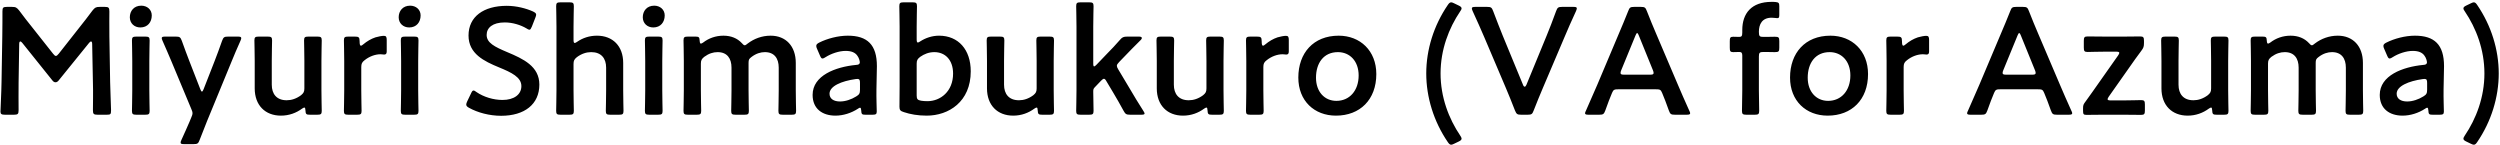 <svg 
 xmlns="http://www.w3.org/2000/svg"
 xmlns:xlink="http://www.w3.org/1999/xlink"
 width="361px" height="21px">
<path fill-rule="evenodd"  fill="rgb(0, 0, 0)"
 d="M357.716,20.503 C357.541,20.767 357.409,20.899 357.211,20.899 C357.101,20.899 356.947,20.833 356.771,20.745 L356.133,20.437 C355.847,20.305 355.715,20.173 355.715,20.019 C355.715,19.909 355.781,19.777 355.913,19.579 C357.563,17.138 358.750,14.037 358.750,10.606 C358.750,7.175 357.563,4.074 355.913,1.633 C355.781,1.457 355.715,1.325 355.715,1.215 C355.715,1.061 355.847,0.929 356.133,0.797 L356.771,0.490 C356.947,0.402 357.101,0.336 357.211,0.336 C357.409,0.336 357.541,0.468 357.716,0.731 C359.740,3.700 360.818,7.175 360.818,10.606 C360.818,14.037 359.740,17.534 357.716,20.503 ZM352.896,16.104 C352.896,16.478 352.764,16.566 352.280,16.566 L351.291,16.566 C350.785,16.566 350.675,16.522 350.653,15.928 C350.631,15.686 350.609,15.554 350.477,15.554 C350.411,15.554 350.323,15.598 350.169,15.708 C349.223,16.324 348.057,16.698 346.935,16.698 C345.044,16.698 343.636,15.708 343.636,13.707 C343.636,10.892 346.957,9.660 349.905,9.375 C350.279,9.353 350.433,9.265 350.455,9.023 C350.455,8.803 350.323,8.341 350.103,8.055 C349.795,7.593 349.245,7.351 348.409,7.351 C347.441,7.351 346.297,7.747 345.506,8.253 C345.308,8.385 345.176,8.451 345.066,8.451 C344.912,8.451 344.824,8.319 344.692,8.011 L344.274,7.043 C344.186,6.867 344.164,6.735 344.164,6.625 C344.164,6.428 344.296,6.296 344.604,6.142 C345.748,5.570 347.309,5.152 348.717,5.152 C351.533,5.152 352.918,6.450 352.918,9.550 L352.852,12.893 C352.830,14.147 352.896,15.730 352.896,16.104 ZM350.477,11.992 C350.477,11.552 350.411,11.398 350.103,11.398 C350.015,11.398 349.949,11.398 349.839,11.420 C347.815,11.706 346.078,12.432 346.078,13.531 C346.078,14.257 346.671,14.653 347.595,14.653 C348.365,14.653 349.223,14.367 349.927,13.927 C350.367,13.663 350.477,13.487 350.477,12.959 L350.477,11.992 ZM340.612,16.566 L339.336,16.566 C338.830,16.566 338.698,16.478 338.698,16.016 C338.698,15.862 338.742,14.037 338.742,13.047 L338.742,9.770 C338.742,8.429 338.104,7.527 336.740,7.527 C336.125,7.527 335.465,7.725 334.805,8.231 C334.453,8.495 334.387,8.627 334.387,9.089 L334.387,13.047 C334.387,14.037 334.431,15.862 334.431,16.016 C334.431,16.478 334.299,16.566 333.793,16.566 L332.517,16.566 C332.011,16.566 331.879,16.478 331.879,16.016 C331.879,15.862 331.923,14.037 331.923,13.047 L331.923,9.770 C331.923,8.429 331.285,7.527 329.922,7.527 C329.284,7.527 328.646,7.725 327.986,8.209 C327.612,8.517 327.502,8.715 327.502,9.199 L327.502,13.047 C327.502,14.037 327.546,15.862 327.546,16.016 C327.546,16.478 327.414,16.566 326.908,16.566 L325.632,16.566 C325.126,16.566 324.995,16.478 324.995,16.016 C324.995,15.862 325.039,14.037 325.039,13.047 L325.039,8.803 C325.039,7.813 324.995,5.988 324.995,5.834 C324.995,5.372 325.126,5.284 325.632,5.284 L326.710,5.284 C327.216,5.284 327.304,5.372 327.326,5.878 C327.348,6.164 327.392,6.296 327.502,6.296 C327.568,6.296 327.678,6.252 327.832,6.142 C328.624,5.526 329.636,5.152 330.758,5.152 C331.857,5.152 332.759,5.526 333.397,6.208 C333.595,6.428 333.705,6.538 333.837,6.538 C333.947,6.538 334.057,6.450 334.277,6.274 C335.179,5.592 336.301,5.152 337.576,5.152 C339.754,5.152 341.206,6.647 341.206,9.089 L341.206,13.047 C341.206,14.037 341.250,15.862 341.250,16.016 C341.250,16.478 341.118,16.566 340.612,16.566 ZM321.792,16.016 C321.792,16.478 321.660,16.566 321.154,16.566 L320.099,16.566 C319.571,16.566 319.461,16.500 319.439,15.928 C319.417,15.642 319.395,15.532 319.285,15.532 C319.219,15.532 319.109,15.576 318.955,15.686 C318.119,16.302 317.085,16.698 315.897,16.698 C313.632,16.698 312.114,15.203 312.114,12.761 L312.114,8.781 C312.114,7.813 312.070,5.988 312.070,5.834 C312.070,5.372 312.202,5.284 312.708,5.284 L313.984,5.284 C314.490,5.284 314.622,5.372 314.622,5.834 C314.622,5.988 314.578,7.813 314.578,8.781 L314.578,12.234 C314.578,13.575 315.281,14.477 316.733,14.477 C317.415,14.477 318.119,14.257 318.801,13.751 C319.175,13.443 319.285,13.245 319.285,12.761 L319.285,8.781 C319.285,7.813 319.241,5.988 319.241,5.834 C319.241,5.372 319.373,5.284 319.879,5.284 L321.154,5.284 C321.660,5.284 321.792,5.372 321.792,5.834 C321.792,5.988 321.748,7.813 321.748,8.781 L321.748,13.047 C321.748,14.037 321.792,15.862 321.792,16.016 ZM309.173,16.588 C309.019,16.588 307.480,16.566 306.622,16.566 L303.674,16.566 C302.926,16.566 301.585,16.588 301.299,16.588 C300.881,16.588 300.793,16.500 300.793,16.016 L300.793,15.620 C300.793,15.159 300.859,15.049 301.189,14.609 C301.519,14.169 301.827,13.729 302.135,13.289 L305.852,8.011 C305.962,7.835 306.028,7.725 306.028,7.637 C306.028,7.505 305.874,7.461 305.566,7.461 L304.004,7.461 C303.146,7.461 301.607,7.505 301.453,7.505 C300.991,7.505 300.903,7.373 300.903,6.867 L300.903,5.900 C300.903,5.394 300.991,5.262 301.453,5.262 C301.607,5.262 303.146,5.284 304.004,5.284 L306.732,5.284 C307.458,5.284 308.887,5.262 309.041,5.262 C309.503,5.262 309.591,5.394 309.591,5.900 L309.591,6.186 C309.591,6.735 309.525,6.911 309.195,7.351 C308.909,7.725 308.645,8.121 308.337,8.517 L304.510,13.949 C304.400,14.125 304.334,14.235 304.334,14.323 C304.334,14.455 304.488,14.499 304.796,14.499 L306.622,14.499 C307.480,14.499 309.019,14.455 309.173,14.455 C309.635,14.455 309.723,14.587 309.723,15.093 L309.723,15.950 C309.723,16.456 309.635,16.588 309.173,16.588 ZM298.722,16.566 L297.028,16.566 C296.456,16.566 296.346,16.478 296.148,15.950 C295.774,14.895 295.489,14.147 295.181,13.421 C294.983,12.937 294.851,12.893 294.257,12.893 L288.868,12.893 C288.296,12.893 288.142,12.937 287.944,13.421 C287.636,14.147 287.350,14.895 286.976,15.950 C286.778,16.478 286.668,16.566 286.096,16.566 L284.556,16.566 C284.204,16.566 284.050,16.522 284.050,16.346 C284.050,16.258 284.095,16.148 284.183,15.972 C284.864,14.433 285.348,13.333 285.810,12.256 L288.956,4.800 C289.352,3.854 289.814,2.799 290.275,1.611 C290.473,1.083 290.583,0.995 291.155,0.995 L292.101,0.995 C292.673,0.995 292.783,1.083 292.981,1.611 C293.443,2.799 293.883,3.854 294.279,4.778 L297.446,12.212 C297.930,13.355 298.414,14.455 299.096,15.972 C299.184,16.148 299.228,16.258 299.228,16.346 C299.228,16.522 299.074,16.566 298.722,16.566 ZM293.861,10.166 L291.815,5.130 C291.727,4.910 291.661,4.778 291.573,4.778 C291.507,4.778 291.419,4.888 291.331,5.130 L289.264,10.166 C289.198,10.320 289.176,10.452 289.176,10.540 C289.176,10.738 289.330,10.782 289.682,10.782 L293.443,10.782 C293.795,10.782 293.949,10.738 293.949,10.540 C293.949,10.452 293.927,10.320 293.861,10.166 ZM277.659,7.835 C276.911,7.835 276.053,8.143 275.371,8.693 C274.997,8.979 274.887,9.199 274.887,9.682 L274.887,13.047 C274.887,14.037 274.931,15.862 274.931,16.016 C274.931,16.478 274.799,16.566 274.293,16.566 L273.018,16.566 C272.512,16.566 272.380,16.478 272.380,16.016 C272.380,15.862 272.424,14.037 272.424,13.047 L272.424,8.803 C272.424,7.813 272.380,5.988 272.380,5.834 C272.380,5.372 272.512,5.284 273.018,5.284 L273.941,5.284 C274.513,5.284 274.645,5.372 274.645,5.944 C274.645,6.428 274.711,6.603 274.843,6.603 C274.909,6.603 275.019,6.538 275.173,6.406 C275.723,5.944 276.295,5.614 276.933,5.394 C277.329,5.284 277.835,5.174 278.143,5.174 C278.473,5.174 278.561,5.328 278.561,5.768 L278.561,7.439 C278.561,7.769 278.429,7.879 278.187,7.879 C278.077,7.879 277.879,7.835 277.659,7.835 ZM263.916,16.698 C260.792,16.698 258.482,14.565 258.482,11.200 C258.482,7.659 260.660,5.152 264.311,5.152 C267.413,5.152 269.745,7.329 269.745,10.694 C269.745,14.389 267.391,16.698 263.916,16.698 ZM267.193,10.892 C267.193,8.825 265.917,7.527 264.201,7.527 C262.134,7.527 261.034,9.111 261.034,11.222 C261.034,13.245 262.266,14.565 263.981,14.565 C265.873,14.565 267.193,13.091 267.193,10.892 ZM256.270,7.527 C256.072,7.527 255.368,7.505 254.972,7.505 L254.643,7.505 C254.093,7.505 253.983,7.615 253.983,8.165 L253.983,13.047 C253.983,14.015 254.027,15.862 254.027,16.016 C254.027,16.478 253.895,16.566 253.389,16.566 L252.179,16.566 C251.673,16.566 251.541,16.478 251.541,16.016 C251.541,15.862 251.585,14.015 251.585,13.047 L251.585,8.011 C251.585,7.615 251.453,7.505 251.145,7.505 C250.903,7.505 250.529,7.527 250.265,7.527 C249.847,7.527 249.781,7.373 249.781,6.867 L249.781,5.966 C249.781,5.460 249.847,5.306 250.265,5.306 C250.529,5.306 250.903,5.328 251.145,5.328 C251.475,5.328 251.585,5.218 251.585,4.690 L251.585,4.338 C251.585,1.919 252.927,0.270 255.808,0.270 C256.006,0.270 256.204,0.270 256.402,0.292 C256.842,0.336 256.930,0.446 256.930,0.885 L256.930,2.139 C256.930,2.491 256.886,2.623 256.644,2.623 C256.468,2.623 256.160,2.557 255.830,2.557 C254.445,2.557 253.983,3.503 253.983,4.602 C253.983,5.240 254.093,5.328 254.643,5.328 L254.972,5.328 C255.368,5.328 256.050,5.306 256.270,5.306 C256.842,5.306 256.930,5.394 256.930,5.944 L256.930,6.889 C256.930,7.439 256.842,7.527 256.270,7.527 ZM243.553,16.566 L241.859,16.566 C241.287,16.566 241.177,16.478 240.980,15.950 C240.606,14.895 240.320,14.147 240.012,13.421 C239.814,12.937 239.682,12.893 239.088,12.893 L233.699,12.893 C233.127,12.893 232.973,12.937 232.775,13.421 C232.467,14.147 232.181,14.895 231.807,15.950 C231.609,16.478 231.499,16.566 230.927,16.566 L229.388,16.566 C229.036,16.566 228.882,16.522 228.882,16.346 C228.882,16.258 228.926,16.148 229.014,15.972 C229.695,14.433 230.179,13.333 230.641,12.256 L233.787,4.800 C234.183,3.854 234.645,2.799 235.107,1.611 C235.304,1.083 235.414,0.995 235.986,0.995 L236.932,0.995 C237.504,0.995 237.614,1.083 237.812,1.611 C238.274,2.799 238.714,3.854 239.110,4.778 L242.277,12.212 C242.761,13.355 243.245,14.455 243.927,15.972 C244.015,16.148 244.059,16.258 244.059,16.346 C244.059,16.522 243.905,16.566 243.553,16.566 ZM238.692,10.166 L236.646,5.130 C236.558,4.910 236.492,4.778 236.404,4.778 C236.338,4.778 236.250,4.888 236.162,5.130 L234.095,10.166 C234.029,10.320 234.007,10.452 234.007,10.540 C234.007,10.738 234.161,10.782 234.513,10.782 L238.274,10.782 C238.626,10.782 238.780,10.738 238.780,10.540 C238.780,10.452 238.758,10.320 238.692,10.166 ZM225.909,5.372 L222.785,12.717 C222.390,13.663 221.928,14.741 221.466,15.950 C221.268,16.478 221.158,16.566 220.586,16.566 L219.662,16.566 C219.090,16.566 218.980,16.478 218.760,15.950 C218.298,14.741 217.858,13.685 217.462,12.739 L214.339,5.394 C213.833,4.228 213.349,3.107 212.645,1.589 C212.579,1.435 212.535,1.303 212.535,1.215 C212.535,1.039 212.689,0.995 213.041,0.995 L214.735,0.995 C215.307,0.995 215.417,1.083 215.615,1.611 C216.143,3.041 216.583,4.096 216.978,5.108 L219.926,12.256 C219.992,12.432 220.080,12.519 220.168,12.519 C220.256,12.519 220.322,12.432 220.410,12.256 L223.335,5.152 C223.753,4.096 224.193,3.041 224.699,1.611 C224.897,1.083 225.007,0.995 225.579,0.995 L227.207,0.995 C227.559,0.995 227.691,1.039 227.691,1.215 C227.691,1.303 227.647,1.413 227.581,1.589 C226.877,3.107 226.371,4.272 225.909,5.372 ZM211.054,20.019 C211.054,20.173 210.922,20.305 210.636,20.437 L209.998,20.745 C209.822,20.833 209.668,20.899 209.558,20.899 C209.360,20.899 209.228,20.767 209.052,20.503 C207.029,17.534 205.951,14.037 205.951,10.606 C205.951,7.175 207.029,3.700 209.052,0.731 C209.228,0.468 209.360,0.336 209.558,0.336 C209.668,0.336 209.822,0.402 209.998,0.490 L210.636,0.797 C210.922,0.929 211.054,1.061 211.054,1.215 C211.054,1.325 210.988,1.457 210.856,1.633 C209.206,4.074 208.018,7.175 208.018,10.606 C208.018,14.037 209.206,17.138 210.856,19.579 C210.988,19.777 211.054,19.909 211.054,20.019 ZM192.911,16.698 C189.788,16.698 187.478,14.565 187.478,11.200 C187.478,7.659 189.656,5.152 193.307,5.152 C196.408,5.152 198.740,7.329 198.740,10.694 C198.740,14.389 196.386,16.698 192.911,16.698 ZM196.189,10.892 C196.189,8.825 194.913,7.527 193.197,7.527 C191.129,7.527 190.030,9.111 190.030,11.222 C190.030,13.245 191.261,14.565 192.977,14.565 C194.869,14.565 196.189,13.091 196.189,10.892 ZM185.200,7.835 C184.452,7.835 183.594,8.143 182.912,8.693 C182.538,8.979 182.428,9.199 182.428,9.682 L182.428,13.047 C182.428,14.037 182.472,15.862 182.472,16.016 C182.472,16.478 182.340,16.566 181.834,16.566 L180.559,16.566 C180.053,16.566 179.921,16.478 179.921,16.016 C179.921,15.862 179.965,14.037 179.965,13.047 L179.965,8.803 C179.965,7.813 179.921,5.988 179.921,5.834 C179.921,5.372 180.053,5.284 180.559,5.284 L181.482,5.284 C182.054,5.284 182.186,5.372 182.186,5.944 C182.186,6.428 182.252,6.603 182.384,6.603 C182.450,6.603 182.560,6.538 182.714,6.406 C183.264,5.944 183.836,5.614 184.474,5.394 C184.870,5.284 185.376,5.174 185.684,5.174 C186.014,5.174 186.102,5.328 186.102,5.768 L186.102,7.439 C186.102,7.769 185.970,7.879 185.728,7.879 C185.618,7.879 185.420,7.835 185.200,7.835 ZM176.719,16.016 C176.719,16.478 176.587,16.566 176.081,16.566 L175.025,16.566 C174.497,16.566 174.387,16.500 174.365,15.928 C174.343,15.642 174.321,15.532 174.211,15.532 C174.145,15.532 174.035,15.576 173.881,15.686 C173.045,16.302 172.011,16.698 170.824,16.698 C168.558,16.698 167.040,15.203 167.040,12.761 L167.040,8.781 C167.040,7.813 166.996,5.988 166.996,5.834 C166.996,5.372 167.128,5.284 167.634,5.284 L168.910,5.284 C169.416,5.284 169.548,5.372 169.548,5.834 C169.548,5.988 169.504,7.813 169.504,8.781 L169.504,12.234 C169.504,13.575 170.208,14.477 171.659,14.477 C172.341,14.477 173.045,14.257 173.727,13.751 C174.101,13.443 174.211,13.245 174.211,12.761 L174.211,8.781 C174.211,7.813 174.167,5.988 174.167,5.834 C174.167,5.372 174.299,5.284 174.805,5.284 L176.081,5.284 C176.587,5.284 176.719,5.372 176.719,5.834 C176.719,5.988 176.675,7.813 176.675,8.781 L176.675,13.047 C176.675,14.037 176.719,15.862 176.719,16.016 ZM164.794,16.566 L163.210,16.566 C162.638,16.566 162.506,16.478 162.242,15.994 C161.736,15.071 161.230,14.169 160.724,13.333 L159.778,11.750 C159.646,11.508 159.537,11.376 159.405,11.376 C159.295,11.376 159.163,11.486 158.987,11.662 L158.063,12.629 C157.887,12.827 157.865,12.915 157.865,13.267 C157.865,14.147 157.909,15.862 157.909,16.016 C157.909,16.478 157.777,16.566 157.271,16.566 L156.039,16.566 C155.533,16.566 155.401,16.478 155.401,16.016 C155.401,15.862 155.445,14.037 155.445,13.047 L155.445,3.854 C155.445,2.865 155.401,1.039 155.401,0.885 C155.401,0.424 155.533,0.336 156.039,0.336 L157.271,0.336 C157.777,0.336 157.909,0.424 157.909,0.885 C157.909,1.039 157.865,2.865 157.865,3.854 L157.865,9.177 C157.865,9.463 157.909,9.594 157.997,9.594 C158.063,9.594 158.173,9.507 158.327,9.353 L159.866,7.747 C160.482,7.131 161.076,6.494 161.692,5.790 C162.044,5.372 162.220,5.284 162.792,5.284 L164.486,5.284 C164.750,5.284 164.882,5.372 164.882,5.482 C164.882,5.570 164.838,5.658 164.750,5.746 C163.826,6.669 163.012,7.483 162.242,8.297 L161.604,8.957 C161.384,9.199 161.274,9.331 161.274,9.507 C161.274,9.638 161.340,9.792 161.472,10.012 L163.232,12.959 C163.738,13.839 164.376,14.873 165.102,16.016 C165.212,16.192 165.278,16.302 165.278,16.390 C165.278,16.522 165.124,16.566 164.794,16.566 ZM152.199,16.016 C152.199,16.478 152.067,16.566 151.561,16.566 L150.505,16.566 C149.977,16.566 149.867,16.500 149.845,15.928 C149.823,15.642 149.801,15.532 149.691,15.532 C149.625,15.532 149.515,15.576 149.361,15.686 C148.526,16.302 147.492,16.698 146.304,16.698 C144.038,16.698 142.521,15.203 142.521,12.761 L142.521,8.781 C142.521,7.813 142.477,5.988 142.477,5.834 C142.477,5.372 142.609,5.284 143.115,5.284 L144.390,5.284 C144.896,5.284 145.028,5.372 145.028,5.834 C145.028,5.988 144.984,7.813 144.984,8.781 L144.984,12.234 C144.984,13.575 145.688,14.477 147.140,14.477 C147.822,14.477 148.526,14.257 149.208,13.751 C149.581,13.443 149.691,13.245 149.691,12.761 L149.691,8.781 C149.691,7.813 149.647,5.988 149.647,5.834 C149.647,5.372 149.779,5.284 150.285,5.284 L151.561,5.284 C152.067,5.284 152.199,5.372 152.199,5.834 C152.199,5.988 152.155,7.813 152.155,8.781 L152.155,13.047 C152.155,14.037 152.199,15.862 152.199,16.016 ZM133.819,16.698 C132.522,16.698 131.444,16.500 130.520,16.192 C130.014,16.038 129.882,15.884 129.882,15.423 C129.882,15.137 129.904,13.421 129.904,12.432 L129.904,3.854 C129.904,2.865 129.860,1.039 129.860,0.885 C129.860,0.424 129.992,0.336 130.498,0.336 L131.774,0.336 C132.280,0.336 132.412,0.424 132.412,0.885 C132.412,1.039 132.368,2.865 132.368,3.854 L132.368,5.680 C132.368,5.988 132.412,6.142 132.544,6.142 C132.610,6.142 132.742,6.076 132.896,5.966 C133.643,5.482 134.589,5.152 135.601,5.152 C138.395,5.152 140.176,7.175 140.176,10.298 C140.176,14.697 136.987,16.698 133.819,16.698 ZM134.919,7.527 C134.149,7.527 133.467,7.791 132.874,8.209 C132.478,8.517 132.368,8.715 132.368,9.199 L132.368,13.795 C132.368,14.301 132.500,14.455 133.006,14.543 C133.269,14.587 133.577,14.609 133.929,14.609 C135.799,14.609 137.625,13.201 137.625,10.628 C137.625,8.649 136.481,7.527 134.919,7.527 ZM126.602,16.104 C126.602,16.478 126.470,16.566 125.986,16.566 L124.996,16.566 C124.490,16.566 124.380,16.522 124.358,15.928 C124.336,15.686 124.314,15.554 124.182,15.554 C124.116,15.554 124.028,15.598 123.874,15.708 C122.928,16.324 121.762,16.698 120.641,16.698 C118.749,16.698 117.341,15.708 117.341,13.707 C117.341,10.892 120.663,9.660 123.610,9.375 C123.984,9.353 124.138,9.265 124.160,9.023 C124.160,8.803 124.028,8.341 123.808,8.055 C123.500,7.593 122.950,7.351 122.114,7.351 C121.147,7.351 120.003,7.747 119.211,8.253 C119.013,8.385 118.881,8.451 118.771,8.451 C118.617,8.451 118.529,8.319 118.397,8.011 L117.979,7.043 C117.891,6.867 117.869,6.735 117.869,6.625 C117.869,6.428 118.001,6.296 118.309,6.142 C119.453,5.570 121.015,5.152 122.422,5.152 C125.238,5.152 126.624,6.450 126.624,9.550 L126.558,12.893 C126.536,14.147 126.602,15.730 126.602,16.104 ZM124.182,11.992 C124.182,11.552 124.116,11.398 123.808,11.398 C123.720,11.398 123.654,11.398 123.544,11.420 C121.521,11.706 119.783,12.432 119.783,13.531 C119.783,14.257 120.377,14.653 121.301,14.653 C122.070,14.653 122.928,14.367 123.632,13.927 C124.072,13.663 124.182,13.487 124.182,12.959 L124.182,11.992 ZM114.317,16.566 L113.041,16.566 C112.535,16.566 112.403,16.478 112.403,16.016 C112.403,15.862 112.447,14.037 112.447,13.047 L112.447,9.770 C112.447,8.429 111.810,7.527 110.446,7.527 C109.830,7.527 109.170,7.725 108.510,8.231 C108.158,8.495 108.092,8.627 108.092,9.089 L108.092,13.047 C108.092,14.037 108.136,15.862 108.136,16.016 C108.136,16.478 108.004,16.566 107.498,16.566 L106.223,16.566 C105.717,16.566 105.585,16.478 105.585,16.016 C105.585,15.862 105.629,14.037 105.629,13.047 L105.629,9.770 C105.629,8.429 104.991,7.527 103.627,7.527 C102.989,7.527 102.351,7.725 101.691,8.209 C101.317,8.517 101.207,8.715 101.207,9.199 L101.207,13.047 C101.207,14.037 101.251,15.862 101.251,16.016 C101.251,16.478 101.119,16.566 100.614,16.566 L99.338,16.566 C98.832,16.566 98.700,16.478 98.700,16.016 C98.700,15.862 98.744,14.037 98.744,13.047 L98.744,8.803 C98.744,7.813 98.700,5.988 98.700,5.834 C98.700,5.372 98.832,5.284 99.338,5.284 L100.416,5.284 C100.921,5.284 101.009,5.372 101.031,5.878 C101.053,6.164 101.097,6.296 101.207,6.296 C101.273,6.296 101.383,6.252 101.537,6.142 C102.329,5.526 103.341,5.152 104.463,5.152 C105.563,5.152 106.465,5.526 107.102,6.208 C107.300,6.428 107.410,6.538 107.542,6.538 C107.652,6.538 107.762,6.450 107.982,6.274 C108.884,5.592 110.006,5.152 111.282,5.152 C113.459,5.152 114.911,6.647 114.911,9.089 L114.911,13.047 C114.911,14.037 114.955,15.862 114.955,16.016 C114.955,16.478 114.823,16.566 114.317,16.566 ZM94.335,3.964 C93.477,3.964 92.817,3.371 92.817,2.491 C92.817,1.589 93.411,0.819 94.467,0.819 C95.324,0.819 95.984,1.391 95.984,2.227 C95.984,3.195 95.390,3.964 94.335,3.964 ZM89.395,16.566 L88.119,16.566 C87.613,16.566 87.481,16.478 87.481,16.016 C87.481,15.862 87.525,14.037 87.525,13.047 L87.525,9.770 C87.525,8.429 86.821,7.527 85.369,7.527 C84.687,7.527 83.984,7.747 83.302,8.253 C82.928,8.561 82.818,8.759 82.818,9.243 L82.818,13.047 C82.818,14.037 82.862,15.862 82.862,16.016 C82.862,16.478 82.730,16.566 82.224,16.566 L80.948,16.566 C80.442,16.566 80.310,16.478 80.310,16.016 C80.310,15.862 80.354,14.037 80.354,13.047 L80.354,3.854 C80.354,2.865 80.310,1.039 80.310,0.885 C80.310,0.424 80.442,0.336 80.948,0.336 L82.224,0.336 C82.730,0.336 82.862,0.424 82.862,0.885 C82.862,1.039 82.818,2.865 82.818,3.854 L82.818,5.746 C82.818,6.054 82.862,6.208 82.994,6.208 C83.060,6.208 83.192,6.142 83.346,6.032 C84.138,5.482 85.105,5.152 86.205,5.152 C88.471,5.152 89.989,6.647 89.989,9.089 L89.989,13.047 C89.989,14.037 90.033,15.862 90.033,16.016 C90.033,16.478 89.901,16.566 89.395,16.566 ZM77.883,12.212 C77.883,15.049 75.749,16.720 72.362,16.720 C70.668,16.720 68.974,16.258 67.743,15.576 C67.457,15.423 67.325,15.291 67.325,15.093 C67.325,14.983 67.369,14.851 67.457,14.653 L68.006,13.509 C68.138,13.223 68.226,13.069 68.380,13.069 C68.490,13.069 68.622,13.157 68.798,13.289 C69.854,14.015 71.262,14.433 72.560,14.433 C74.209,14.433 75.287,13.663 75.287,12.432 C75.287,11.156 73.879,10.474 72.054,9.726 C69.920,8.847 67.655,7.769 67.655,5.130 C67.655,2.403 69.832,0.841 73.176,0.841 C74.583,0.841 75.991,1.215 76.959,1.655 C77.267,1.809 77.421,1.919 77.421,2.117 C77.421,2.227 77.377,2.359 77.311,2.535 L76.805,3.832 C76.673,4.140 76.585,4.294 76.453,4.294 C76.343,4.294 76.211,4.228 76.013,4.096 C75.199,3.612 74.033,3.239 72.890,3.239 C71.130,3.239 70.272,4.008 70.272,5.042 C70.272,6.186 71.416,6.757 73.242,7.527 C75.551,8.495 77.883,9.572 77.883,12.212 ZM59.088,3.964 C58.230,3.964 57.570,3.371 57.570,2.491 C57.570,1.589 58.164,0.819 59.220,0.819 C60.078,0.819 60.737,1.391 60.737,2.227 C60.737,3.195 60.144,3.964 59.088,3.964 ZM54.940,7.835 C54.192,7.835 53.334,8.143 52.652,8.693 C52.278,8.979 52.168,9.199 52.168,9.682 L52.168,13.047 C52.168,14.037 52.212,15.862 52.212,16.016 C52.212,16.478 52.080,16.566 51.574,16.566 L50.299,16.566 C49.793,16.566 49.661,16.478 49.661,16.016 C49.661,15.862 49.705,14.037 49.705,13.047 L49.705,8.803 C49.705,7.813 49.661,5.988 49.661,5.834 C49.661,5.372 49.793,5.284 50.299,5.284 L51.223,5.284 C51.794,5.284 51.926,5.372 51.926,5.944 C51.926,6.428 51.992,6.603 52.124,6.603 C52.190,6.603 52.300,6.538 52.454,6.406 C53.004,5.944 53.576,5.614 54.214,5.394 C54.610,5.284 55.116,5.174 55.424,5.174 C55.754,5.174 55.842,5.328 55.842,5.768 L55.842,7.439 C55.842,7.769 55.710,7.879 55.468,7.879 C55.358,7.879 55.160,7.835 54.940,7.835 ZM46.459,16.016 C46.459,16.478 46.327,16.566 45.821,16.566 L44.765,16.566 C44.237,16.566 44.127,16.500 44.105,15.928 C44.083,15.642 44.061,15.532 43.951,15.532 C43.885,15.532 43.775,15.576 43.621,15.686 C42.785,16.302 41.751,16.698 40.564,16.698 C38.298,16.698 36.780,15.203 36.780,12.761 L36.780,8.781 C36.780,7.813 36.736,5.988 36.736,5.834 C36.736,5.372 36.868,5.284 37.374,5.284 L38.650,5.284 C39.156,5.284 39.288,5.372 39.288,5.834 C39.288,5.988 39.244,7.813 39.244,8.781 L39.244,12.234 C39.244,13.575 39.948,14.477 41.399,14.477 C42.081,14.477 42.785,14.257 43.467,13.751 C43.841,13.443 43.951,13.245 43.951,12.761 L43.951,8.781 C43.951,7.813 43.907,5.988 43.907,5.834 C43.907,5.372 44.039,5.284 44.545,5.284 L45.821,5.284 C46.327,5.284 46.459,5.372 46.459,5.834 C46.459,5.988 46.415,7.813 46.415,8.781 L46.415,13.047 C46.415,14.037 46.459,15.862 46.459,16.016 ZM33.473,8.803 L29.888,17.512 C29.558,18.326 29.228,19.161 28.832,20.195 C28.634,20.723 28.524,20.811 27.952,20.811 L26.566,20.811 C26.214,20.811 26.082,20.767 26.082,20.591 C26.082,20.503 26.104,20.393 26.192,20.217 C26.698,19.117 27.072,18.260 27.358,17.600 L27.622,16.962 C27.732,16.720 27.798,16.522 27.798,16.346 C27.798,16.170 27.732,15.972 27.622,15.730 L24.740,8.825 C24.323,7.857 23.971,6.999 23.465,5.878 C23.399,5.724 23.355,5.592 23.355,5.504 C23.355,5.328 23.509,5.284 23.861,5.284 L25.378,5.284 C25.950,5.284 26.060,5.372 26.258,5.900 C26.654,6.999 26.984,7.901 27.336,8.803 L28.920,12.871 C29.008,13.091 29.074,13.223 29.162,13.223 C29.228,13.223 29.316,13.113 29.404,12.871 L30.987,8.825 C31.339,7.923 31.669,7.021 32.065,5.900 C32.263,5.372 32.373,5.284 32.945,5.284 L34.331,5.284 C34.683,5.284 34.837,5.328 34.837,5.504 C34.837,5.592 34.793,5.724 34.727,5.878 C34.199,7.043 33.825,7.945 33.473,8.803 ZM20.265,3.964 C19.407,3.964 18.747,3.371 18.747,2.491 C18.747,1.589 19.341,0.819 20.397,0.819 C21.255,0.819 21.915,1.391 21.915,2.227 C21.915,3.195 21.321,3.964 20.265,3.964 ZM15.420,16.566 L14.079,16.566 C13.529,16.566 13.419,16.456 13.419,15.906 C13.419,15.269 13.463,13.179 13.419,11.992 L13.309,6.340 C13.309,6.120 13.243,5.988 13.155,5.988 C13.067,5.988 12.979,6.054 12.869,6.186 L8.470,11.618 C8.338,11.772 8.206,11.882 8.008,11.882 C7.810,11.882 7.678,11.750 7.568,11.618 L3.212,6.186 C3.102,6.054 3.014,5.988 2.926,5.988 C2.838,5.988 2.773,6.120 2.773,6.340 L2.685,11.970 C2.663,12.739 2.685,15.401 2.685,15.906 C2.685,16.456 2.575,16.566 2.025,16.566 L0.705,16.566 C0.221,16.566 0.067,16.456 0.067,16.126 C0.067,15.818 0.199,13.421 0.221,11.838 L0.331,5.262 C0.353,4.162 0.353,2.095 0.353,1.655 C0.353,1.105 0.441,0.995 0.991,0.995 L1.717,0.995 C2.267,0.995 2.421,1.083 2.773,1.523 C3.388,2.359 4.026,3.173 4.664,3.964 L7.656,7.747 C7.832,7.967 7.942,8.077 8.074,8.077 C8.184,8.077 8.316,7.967 8.492,7.747 L11.417,4.030 C12.055,3.239 12.715,2.381 13.353,1.523 C13.705,1.083 13.859,0.995 14.408,0.995 L15.134,0.995 C15.684,0.995 15.794,1.105 15.794,1.655 C15.794,1.985 15.772,3.700 15.794,5.262 L15.904,11.838 C15.926,13.003 16.036,15.576 16.036,15.906 C16.036,16.500 15.970,16.566 15.420,16.566 ZM19.055,5.834 C19.055,5.372 19.187,5.284 19.693,5.284 L20.969,5.284 C21.475,5.284 21.607,5.372 21.607,5.834 C21.607,5.988 21.563,7.813 21.563,8.803 L21.563,13.047 C21.563,14.037 21.607,15.862 21.607,16.016 C21.607,16.478 21.475,16.566 20.969,16.566 L19.693,16.566 C19.187,16.566 19.055,16.478 19.055,16.016 C19.055,15.862 19.099,14.037 19.099,13.047 L19.099,8.803 C19.099,7.813 19.055,5.988 19.055,5.834 ZM57.878,5.834 C57.878,5.372 58.010,5.284 58.516,5.284 L59.792,5.284 C60.298,5.284 60.430,5.372 60.430,5.834 C60.430,5.988 60.386,7.813 60.386,8.803 L60.386,13.047 C60.386,14.037 60.430,15.862 60.430,16.016 C60.430,16.478 60.298,16.566 59.792,16.566 L58.516,16.566 C58.010,16.566 57.878,16.478 57.878,16.016 C57.878,15.862 57.922,14.037 57.922,13.047 L57.922,8.803 C57.922,7.813 57.878,5.988 57.878,5.834 ZM93.125,5.834 C93.125,5.372 93.257,5.284 93.763,5.284 L95.038,5.284 C95.544,5.284 95.676,5.372 95.676,5.834 C95.676,5.988 95.632,7.813 95.632,8.803 L95.632,13.047 C95.632,14.037 95.676,15.862 95.676,16.016 C95.676,16.478 95.544,16.566 95.038,16.566 L93.763,16.566 C93.257,16.566 93.125,16.478 93.125,16.016 C93.125,15.862 93.169,14.037 93.169,13.047 L93.169,8.803 C93.169,7.813 93.125,5.988 93.125,5.834 Z"/>
</svg>